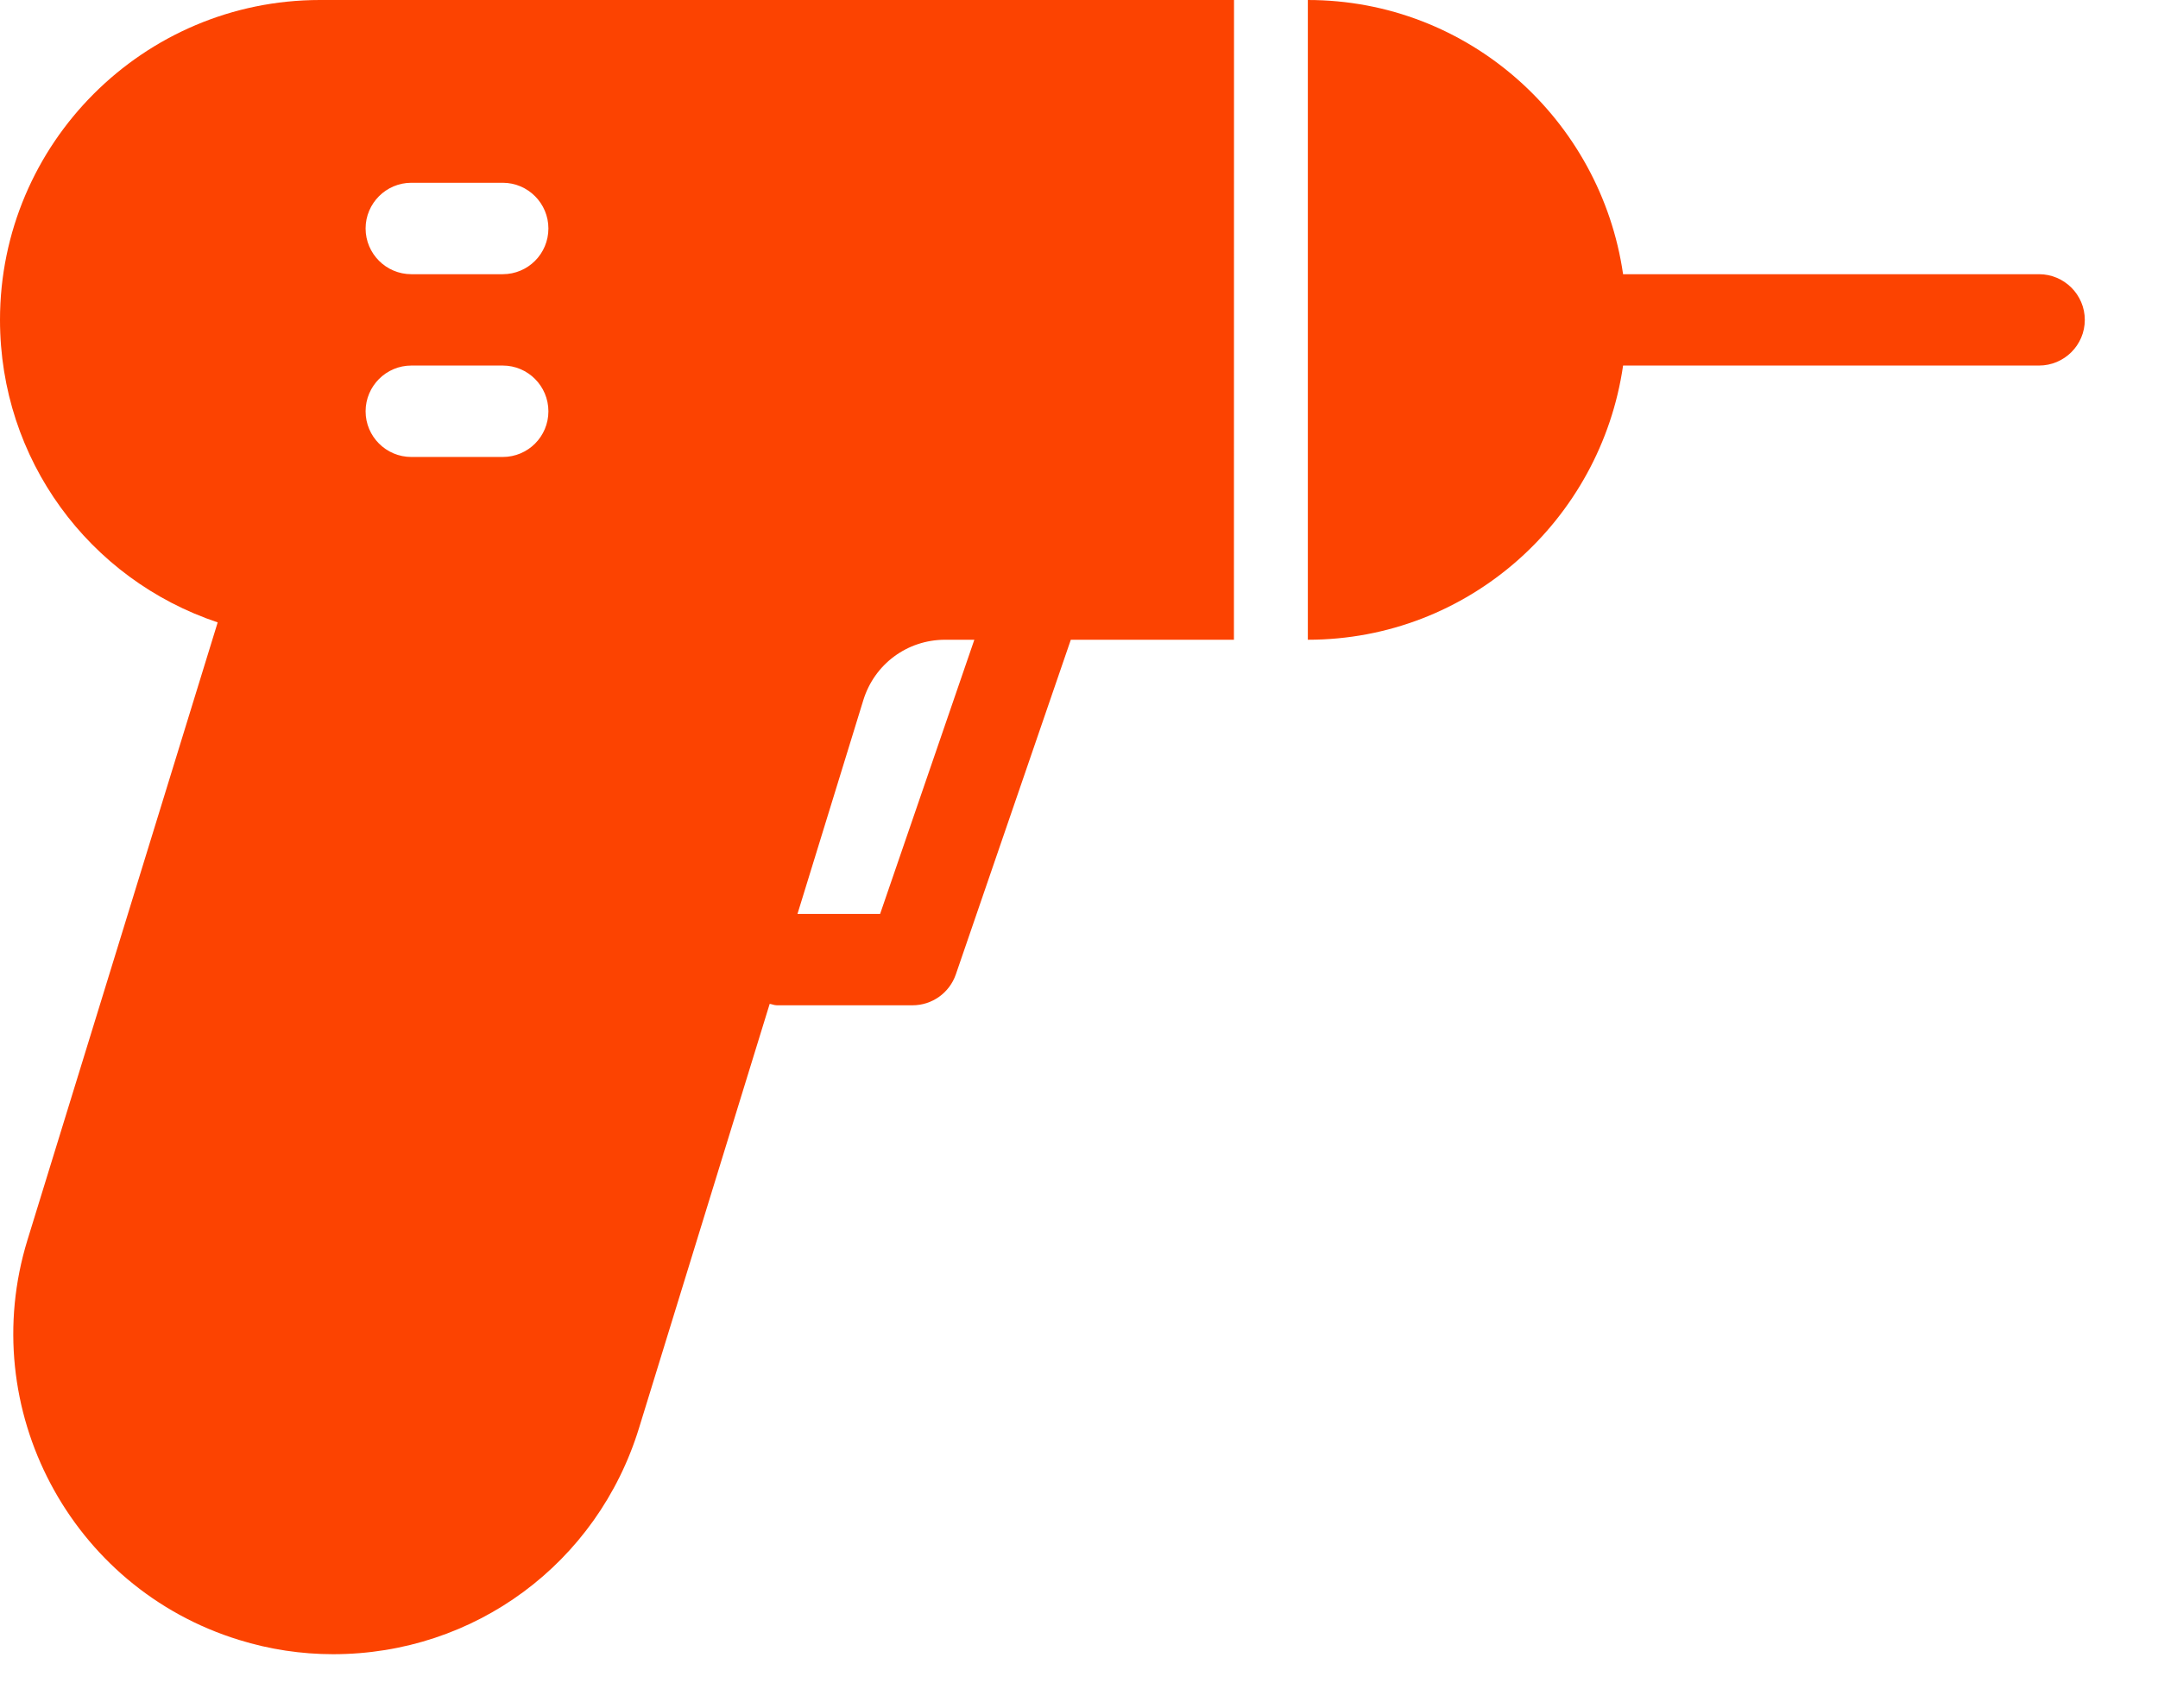 <svg width="24" height="19" viewBox="0 0 24 19" fill="none" xmlns="http://www.w3.org/2000/svg">
<path d="M22.677 3.05H18.051C17.802 1.332 16.333 0 14.545 0V7.116C16.333 7.116 17.802 5.785 18.051 4.066H22.677C22.957 4.066 23.186 3.839 23.186 3.558C23.186 3.278 22.957 3.05 22.677 3.05Z" fill="#FC4301"/>
<path d="M13.724 0H3.558C1.596 0 0 1.596 0 3.558C0 5.109 0.989 6.444 2.421 6.923L0.305 13.794C-0.271 15.668 0.784 17.664 2.658 18.241C2.999 18.347 3.352 18.4 3.705 18.4C5.277 18.4 6.643 17.39 7.106 15.887L8.56 11.166C8.587 11.17 8.611 11.182 8.64 11.182H10.149C10.366 11.182 10.559 11.044 10.63 10.839L11.909 7.116H13.723L13.724 0ZM5.591 5.083H4.575C4.294 5.083 4.066 4.855 4.066 4.575C4.066 4.295 4.294 4.066 4.575 4.066H5.591C5.872 4.066 6.099 4.295 6.099 4.575C6.099 4.856 5.872 5.083 5.591 5.083ZM5.591 3.05H4.575C4.294 3.05 4.066 2.822 4.066 2.541C4.066 2.262 4.294 2.033 4.575 2.033H5.591C5.872 2.033 6.099 2.262 6.099 2.541C6.099 2.823 5.872 3.05 5.591 3.05ZM9.788 10.166H8.869L9.601 7.789C9.725 7.386 10.091 7.116 10.511 7.116H10.836L9.788 10.166Z" fill="#FC4301"/>
</svg>
